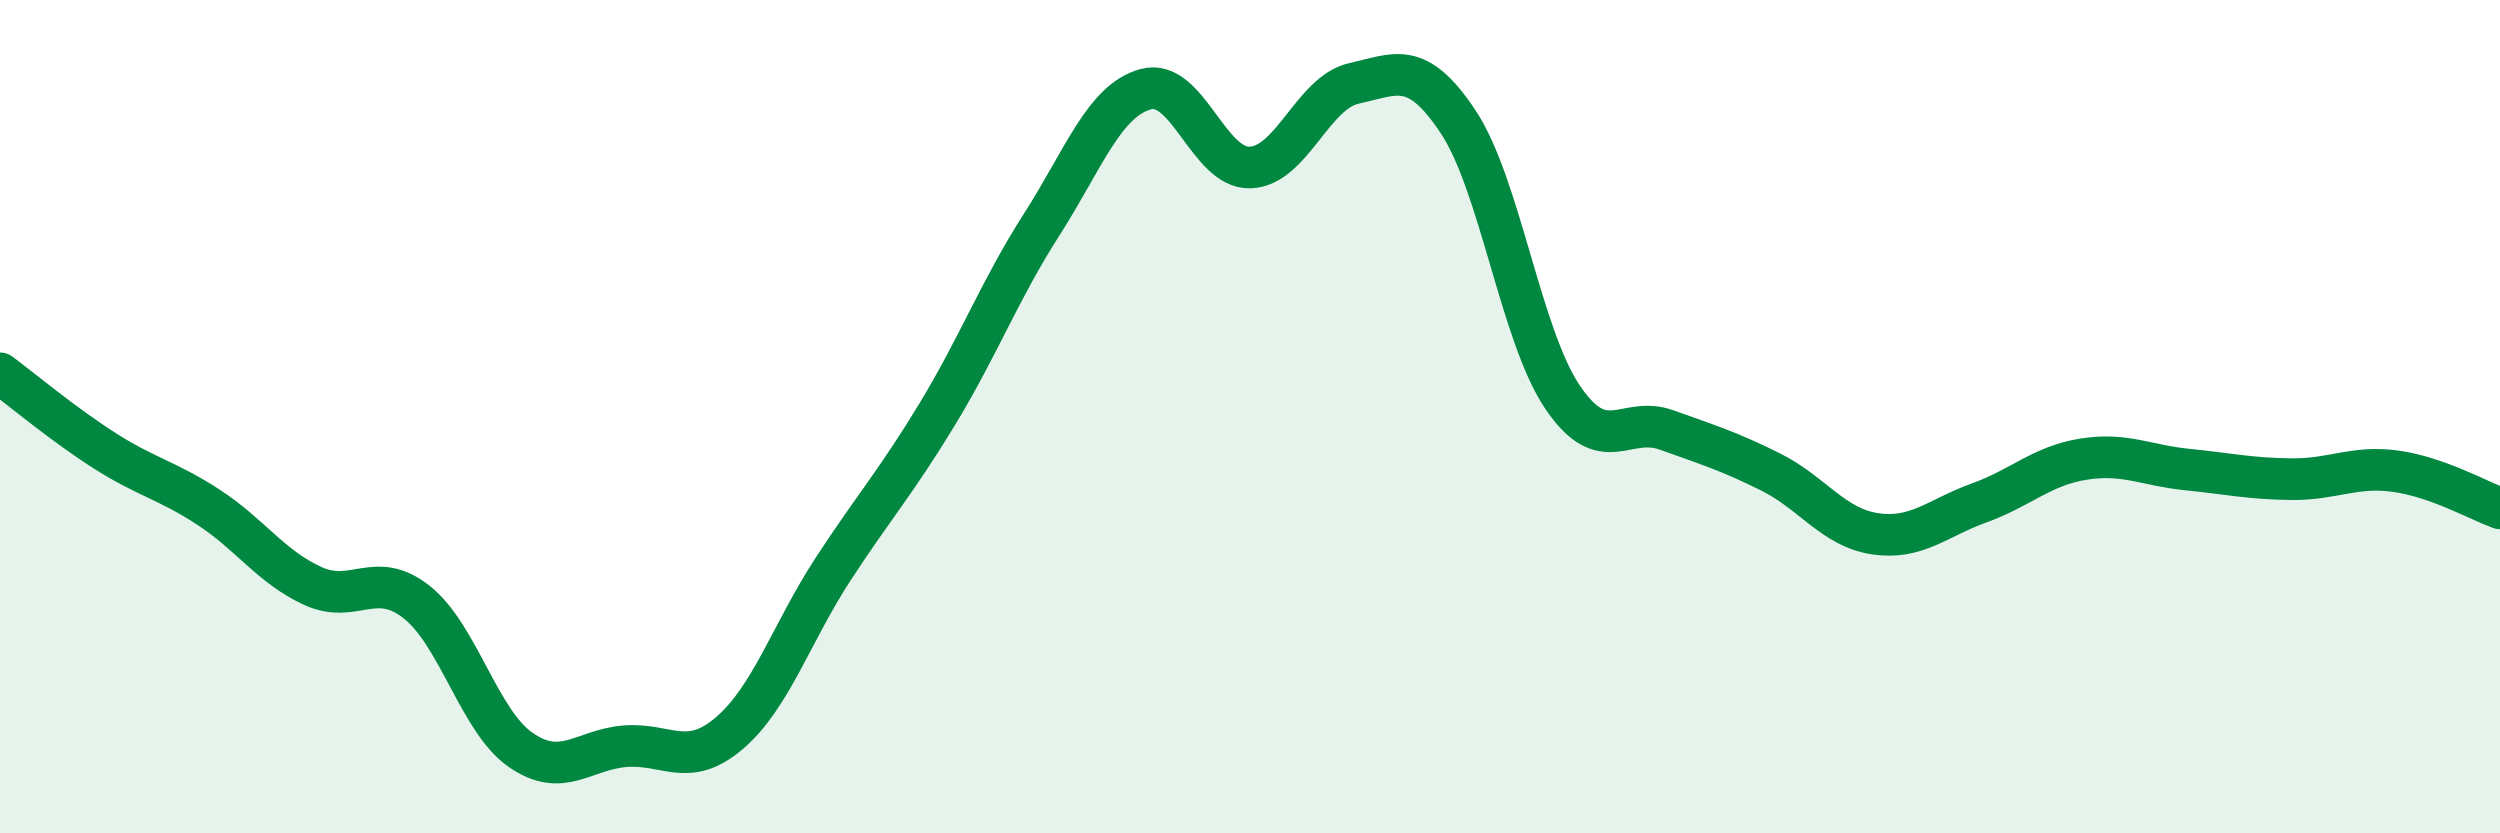 
    <svg width="60" height="20" viewBox="0 0 60 20" xmlns="http://www.w3.org/2000/svg">
      <path
        d="M 0,8.96 C 0.5,9.33 1.5,10.17 2.5,10.81 C 3.5,11.45 4,11.52 5,12.17 C 6,12.82 6.5,13.6 7.5,14.06 C 8.5,14.52 9,13.66 10,14.45 C 11,15.24 11.5,17.31 12.5,18 C 13.5,18.69 14,17.99 15,17.91 C 16,17.83 16.5,18.45 17.5,17.6 C 18.5,16.75 19,15.18 20,13.65 C 21,12.12 21.5,11.58 22.5,9.93 C 23.5,8.28 24,6.95 25,5.39 C 26,3.83 26.5,2.41 27.5,2.14 C 28.5,1.87 29,4.05 30,4.02 C 31,3.99 31.5,2.22 32.5,2 C 33.5,1.78 34,1.42 35,2.93 C 36,4.44 36.5,8.05 37.5,9.53 C 38.5,11.01 39,9.96 40,10.32 C 41,10.68 41.5,10.83 42.5,11.33 C 43.5,11.83 44,12.66 45,12.81 C 46,12.96 46.5,12.43 47.5,12.07 C 48.5,11.71 49,11.18 50,11.02 C 51,10.86 51.5,11.17 52.5,11.27 C 53.5,11.37 54,11.49 55,11.5 C 56,11.51 56.5,11.17 57.5,11.31 C 58.5,11.45 59.5,12.02 60,12.2L60 20L0 20Z"
        fill="#008740"
        opacity="0.1"
        stroke-linecap="round"
        stroke-linejoin="round"
      />
      <path
        d="M 0,8.96 C 0.5,9.33 1.5,10.17 2.5,10.81 C 3.5,11.45 4,11.52 5,12.17 C 6,12.82 6.5,13.6 7.5,14.06 C 8.5,14.52 9,13.66 10,14.45 C 11,15.24 11.5,17.31 12.5,18 C 13.5,18.69 14,17.99 15,17.91 C 16,17.83 16.5,18.45 17.5,17.6 C 18.5,16.75 19,15.18 20,13.65 C 21,12.12 21.5,11.58 22.5,9.93 C 23.5,8.28 24,6.95 25,5.39 C 26,3.83 26.5,2.41 27.5,2.14 C 28.5,1.87 29,4.05 30,4.02 C 31,3.99 31.5,2.22 32.5,2 C 33.5,1.78 34,1.42 35,2.93 C 36,4.44 36.5,8.05 37.5,9.53 C 38.5,11.01 39,9.96 40,10.32 C 41,10.68 41.5,10.83 42.5,11.33 C 43.5,11.83 44,12.66 45,12.81 C 46,12.96 46.5,12.43 47.5,12.07 C 48.5,11.71 49,11.18 50,11.02 C 51,10.86 51.5,11.17 52.5,11.27 C 53.5,11.37 54,11.49 55,11.5 C 56,11.51 56.5,11.17 57.5,11.31 C 58.5,11.45 59.5,12.02 60,12.2"
        stroke="#008740"
        stroke-width="1"
        fill="none"
        stroke-linecap="round"
        stroke-linejoin="round"
      />
    </svg>
  
